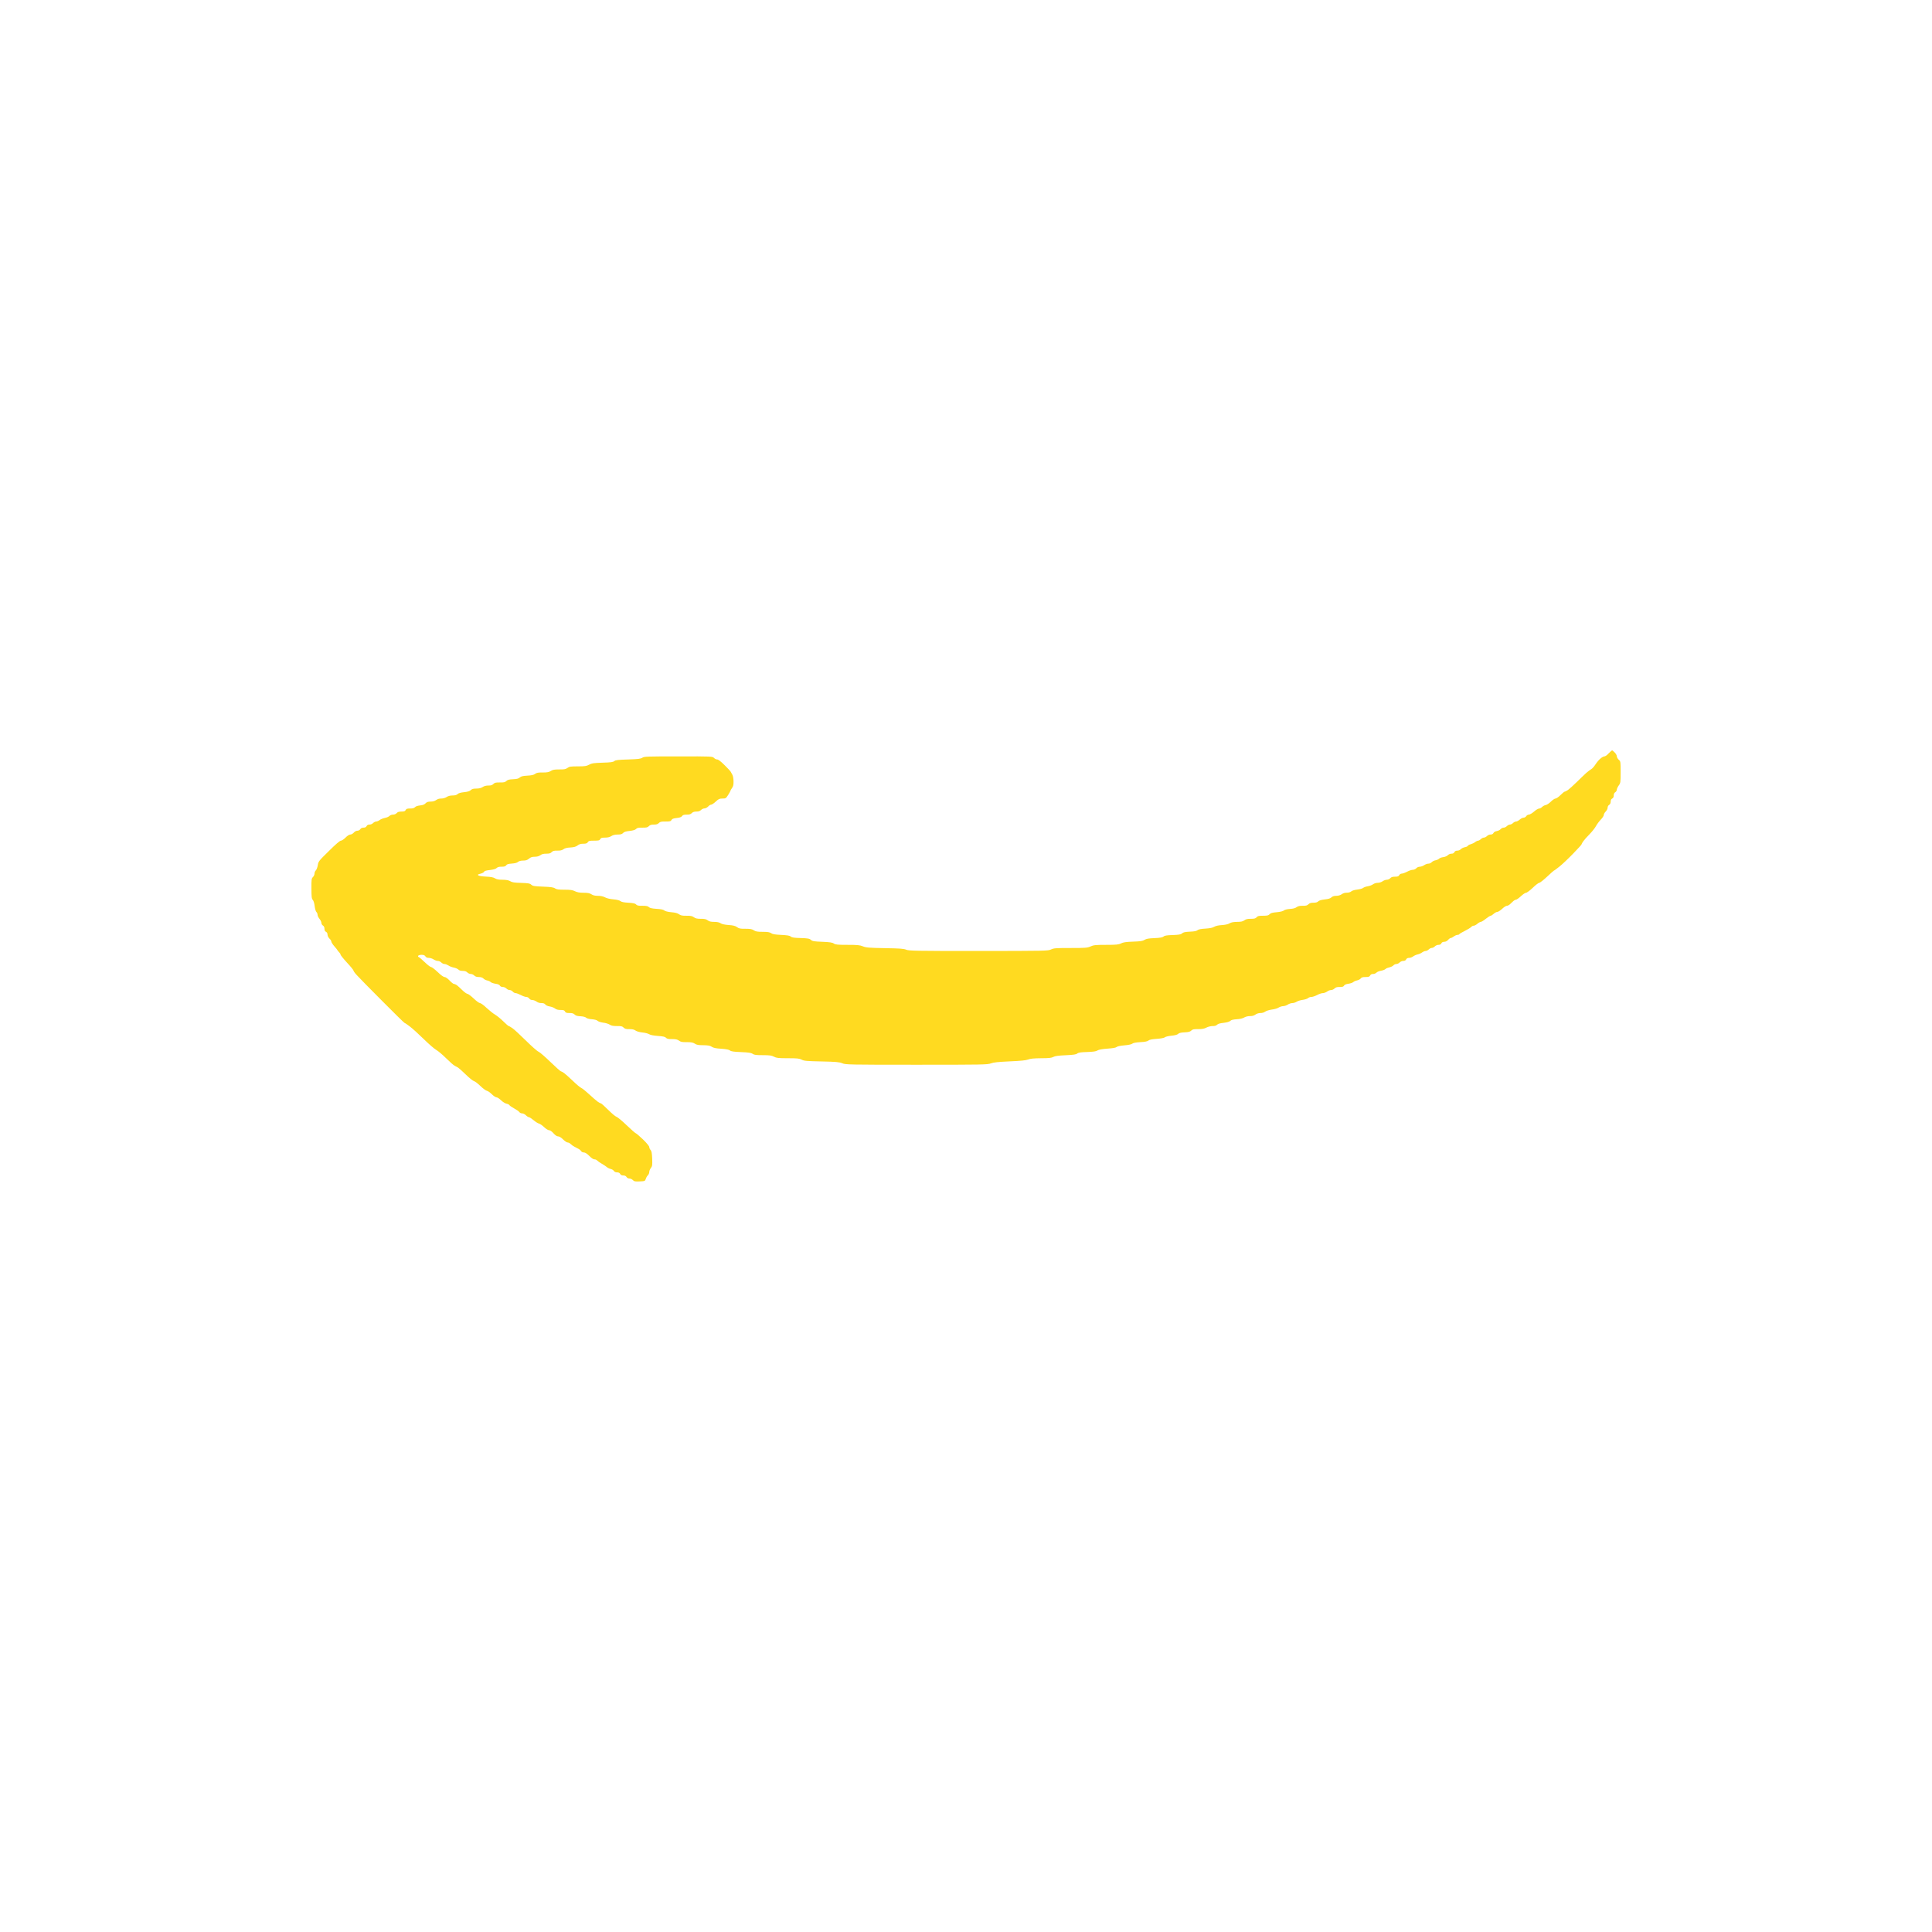 <svg xmlns="http://www.w3.org/2000/svg" xmlns:xlink="http://www.w3.org/1999/xlink" width="1080" zoomAndPan="magnify" viewBox="0 0 810 810" height="1080" preserveAspectRatio="xMidYMid meet" version="1.2"><defs><clipPath id="7bb8d82efd"><path d="M 130.539 314.582 L 679.539 314.582 L 679.539 495.332 L 130.539 495.332 Z M 130.539 314.582"></path></clipPath><clipPath id="569c0ba0dc"><path d="M 0.539 0.582 L 549.457 0.582 L 549.457 181.332 L 0.539 181.332 Z M 0.539 0.582"></path></clipPath><clipPath id="a33e377dea"><rect x="0" width="550" y="0" height="182"></rect></clipPath></defs><g id="d8b7ecf5a1"><g clip-rule="nonzero" clip-path="url(#7bb8d82efd)"><g transform="matrix(1,0,0,1,130,314)"><g clip-path="url(#a33e377dea)"><g clip-rule="nonzero" clip-path="url(#569c0ba0dc)"><path style="stroke:none;fill-rule:nonzero;fill:#ffda20;fill-opacity:1;" d="M 546.949 1.457 C 547.434 1.938 547.852 2.645 547.852 3.062 C 547.852 3.449 548.203 4.09 548.652 4.508 C 549.457 5.215 549.457 5.309 549.457 9.711 C 549.457 14.016 549.422 14.27 548.652 15.332 C 548.203 15.941 547.852 16.742 547.852 17.098 C 547.852 17.449 547.562 17.934 547.207 18.156 C 546.789 18.383 546.566 18.895 546.566 19.508 C 546.566 20.148 546.352 20.578 545.922 20.789 C 545.496 21.004 545.281 21.434 545.281 22.074 C 545.281 22.688 545.055 23.199 544.637 23.457 C 544.254 23.68 543.996 24.195 543.996 24.645 C 543.996 25.094 543.645 25.801 543.191 26.25 C 542.742 26.699 542.391 27.344 542.391 27.695 C 542.391 28.051 541.844 28.918 541.137 29.621 C 540.465 30.328 539.531 31.551 539.113 32.352 C 538.695 33.156 537.477 34.664 536.449 35.727 C 535.387 36.785 534.199 38.133 533.816 38.68 C 533.398 39.258 533.074 39.836 533.074 39.996 C 533.109 40.125 531.469 41.891 529.48 43.949 C 527.488 46.004 524.918 48.445 523.762 49.344 C 522.605 50.273 521.609 51.012 521.516 50.98 C 521.418 50.98 520.133 52.137 518.625 53.551 C 517.113 54.965 515.637 56.121 515.348 56.121 C 515.027 56.121 513.805 57.051 512.617 58.207 C 511.398 59.363 510.145 60.297 509.789 60.297 C 509.438 60.297 508.473 60.969 507.641 61.742 C 506.773 62.543 505.871 63.188 505.617 63.188 C 505.359 63.188 504.812 63.477 504.426 63.828 C 504.012 64.215 503.398 64.793 503.047 65.113 C 502.691 65.465 502.113 65.754 501.762 65.754 C 501.41 65.754 500.508 66.332 499.77 67.039 C 499 67.746 498.102 68.324 497.746 68.324 C 497.395 68.324 496.719 68.676 496.238 69.129 C 495.723 69.578 495.145 69.961 494.953 69.93 C 494.727 69.93 493.828 70.508 492.93 71.215 C 492.062 71.922 491.098 72.5 490.84 72.5 C 490.586 72.5 489.91 72.852 489.395 73.301 C 488.883 73.754 488.176 74.105 487.887 74.105 C 487.566 74.074 487.082 74.332 486.793 74.652 C 486.504 74.973 485.285 75.711 484.129 76.289 C 482.973 76.836 481.945 77.477 481.848 77.637 C 481.754 77.832 481.398 77.961 481.047 77.961 C 480.691 77.961 480.02 78.25 479.535 78.602 C 479.023 78.988 478.445 79.277 478.25 79.246 C 478.027 79.246 477.512 79.598 477.129 80.047 C 476.68 80.562 476.066 80.852 475.523 80.852 C 474.945 80.852 474.492 81.074 474.301 81.492 C 474.109 81.91 473.66 82.137 473.113 82.137 C 472.598 82.102 471.926 82.426 471.57 82.777 C 471.219 83.129 470.641 83.418 470.285 83.418 C 469.934 83.418 469.355 83.707 469 84.062 C 468.648 84.414 468.07 84.703 467.719 84.703 C 467.363 84.703 466.723 84.961 466.273 85.281 C 465.82 85.637 464.953 86.02 464.344 86.148 C 463.734 86.277 462.867 86.664 462.418 87.016 C 461.969 87.336 461.23 87.625 460.746 87.594 C 460.168 87.594 459.719 87.82 459.527 88.238 C 459.336 88.656 458.887 88.879 458.34 88.879 C 457.824 88.848 457.152 89.168 456.797 89.523 C 456.445 89.875 455.832 90.195 455.449 90.164 C 455.031 90.164 454.453 90.422 454.164 90.773 C 453.844 91.094 453.07 91.449 452.461 91.578 C 451.852 91.707 451.113 91.996 450.855 92.285 C 450.598 92.539 449.73 92.863 448.992 92.992 C 448.223 93.117 447.355 93.473 447.066 93.793 C 446.746 94.113 446.133 94.371 445.652 94.34 C 445.074 94.34 444.625 94.562 444.434 94.98 C 444.176 95.496 443.789 95.625 442.504 95.625 C 441.316 95.625 440.805 95.785 440.516 96.203 C 440.289 96.523 439.582 96.91 438.973 97.039 C 438.363 97.164 437.625 97.488 437.367 97.742 C 437.109 98 436.18 98.32 435.312 98.449 C 434.316 98.578 433.672 98.867 433.48 99.254 C 433.254 99.672 432.805 99.801 431.68 99.801 C 430.523 99.766 429.98 99.961 429.496 100.441 C 429.145 100.797 428.5 101.086 428.051 101.086 C 427.602 101.086 426.863 101.34 426.383 101.727 C 425.867 102.078 425.098 102.367 424.617 102.367 C 424.102 102.367 423.043 102.723 422.207 103.172 C 421.34 103.621 420.281 103.977 419.797 103.977 C 419.285 103.977 418.676 104.199 418.418 104.457 C 418.16 104.715 417.133 105.066 416.168 105.195 C 415.207 105.324 414.051 105.676 413.598 105.996 C 413.148 106.285 412.348 106.543 411.832 106.543 C 411.32 106.543 410.418 106.832 409.906 107.188 C 409.391 107.539 408.492 107.828 407.98 107.828 C 407.465 107.828 406.566 108.117 406.051 108.438 C 405.539 108.793 404.223 109.145 403.16 109.273 C 402.102 109.434 400.883 109.789 400.43 110.141 C 399.949 110.496 399.113 110.75 398.441 110.719 C 397.703 110.719 396.867 110.977 396.352 111.363 C 395.754 111.812 394.973 112.023 394.008 112.004 C 393.141 112.004 392.176 112.262 391.598 112.613 C 390.988 112.969 389.832 113.258 388.516 113.32 C 387.039 113.418 386.172 113.609 385.785 114.027 C 385.398 114.379 384.406 114.668 382.992 114.832 C 381.516 114.98 380.605 115.246 380.262 115.633 C 379.898 116.02 379.266 116.199 378.367 116.18 C 377.598 116.18 376.473 116.469 375.797 116.82 C 374.898 117.305 373.965 117.465 372.328 117.465 C 370.496 117.434 369.953 117.559 369.438 118.074 C 368.957 118.555 368.281 118.75 366.676 118.812 C 365.168 118.879 364.332 119.07 363.945 119.457 C 363.562 119.84 362.531 120.098 361.086 120.227 C 359.836 120.355 358.613 120.645 358.359 120.902 C 358.07 121.156 356.785 121.414 354.984 121.543 C 352.992 121.672 351.902 121.895 351.484 122.25 C 351.066 122.602 350.039 122.828 348.078 122.922 C 346.281 123.02 345.094 123.246 344.707 123.566 C 344.355 123.855 343.039 124.145 341.367 124.273 C 339.699 124.402 338.414 124.691 338.125 124.98 C 337.801 125.27 336.484 125.492 334.27 125.652 C 332.055 125.812 330.641 126.07 330.094 126.426 C 329.547 126.809 328.359 126.969 325.758 127.066 C 323.059 127.133 322.098 127.293 321.617 127.711 C 321.164 128.094 320.105 128.254 316.797 128.414 C 313.746 128.543 312.332 128.738 311.625 129.121 C 310.855 129.539 309.766 129.668 306.488 129.668 C 303.469 129.699 301.961 129.828 301.027 130.215 C 300.129 130.566 297.879 130.793 293.32 130.984 C 288.438 131.211 286.543 131.402 285.449 131.82 C 284.102 132.367 281.949 132.398 254.297 132.398 C 225.875 132.398 224.523 132.367 223.145 131.789 C 221.922 131.273 220.605 131.145 214.473 131.016 C 208.207 130.891 207.086 130.793 206.121 130.277 C 205.156 129.766 204.289 129.668 200.34 129.668 C 196.293 129.668 195.523 129.57 194.496 129.027 C 193.5 128.512 192.664 128.383 189.836 128.383 C 187.043 128.383 186.207 128.289 185.566 127.836 C 184.922 127.387 183.863 127.227 180.715 127.098 C 177.602 126.969 176.508 126.809 176.059 126.426 C 175.641 126.07 174.52 125.848 172.398 125.688 C 170.148 125.559 169.09 125.332 168.383 124.852 C 167.645 124.367 166.84 124.242 164.852 124.207 C 162.828 124.207 162.055 124.078 161.316 123.566 C 160.578 123.086 159.809 122.922 157.945 122.922 C 156.02 122.957 155.375 122.828 154.668 122.281 C 153.996 121.801 153.289 121.641 151.777 121.641 C 150.238 121.672 149.625 121.512 149.211 121.094 C 148.824 120.645 147.988 120.484 145.836 120.32 C 144.039 120.195 142.723 119.938 142.207 119.617 C 141.758 119.328 140.473 118.973 139.316 118.875 C 138.066 118.75 136.91 118.395 136.426 118.043 C 135.848 117.625 135.109 117.465 133.855 117.465 C 132.477 117.496 131.961 117.336 131.449 116.82 C 130.934 116.277 130.422 116.148 128.652 116.18 C 127.016 116.18 126.246 116.02 125.602 115.57 C 125.09 115.246 123.902 114.863 122.938 114.766 C 121.941 114.637 120.914 114.316 120.559 113.996 C 120.207 113.641 119.309 113.418 118.152 113.32 C 117.094 113.258 116.098 113 115.742 112.68 C 115.391 112.355 114.457 112.133 113.336 112.066 C 112.051 112.004 111.344 111.812 110.895 111.328 C 110.445 110.879 109.832 110.688 108.742 110.719 C 107.52 110.719 107.137 110.59 106.879 110.078 C 106.621 109.562 106.234 109.434 105.047 109.434 C 103.988 109.465 103.25 109.242 102.703 108.824 C 102.254 108.473 101.258 108.086 100.453 107.957 C 99.621 107.828 98.848 107.477 98.625 107.121 C 98.336 106.738 97.82 106.543 97.02 106.543 C 96.281 106.574 95.445 106.32 94.93 105.902 C 94.418 105.547 93.645 105.258 93.164 105.258 C 92.617 105.258 92.105 105.004 91.879 104.617 C 91.621 104.262 91.109 103.973 90.66 103.973 C 90.211 103.973 89.184 103.621 88.348 103.172 C 87.48 102.723 86.516 102.367 86.164 102.367 C 85.809 102.367 85.262 102.078 84.973 101.727 C 84.652 101.371 84.074 101.082 83.691 101.082 C 83.273 101.117 82.66 100.793 82.309 100.441 C 81.957 100.09 81.281 99.766 80.801 99.801 C 80.254 99.801 79.773 99.574 79.609 99.254 C 79.418 98.867 78.777 98.578 77.781 98.449 C 76.914 98.32 75.98 98 75.727 97.742 C 75.469 97.488 74.824 97.164 74.281 97.07 C 73.734 96.973 73.027 96.621 72.672 96.234 C 72.223 95.816 71.613 95.625 70.746 95.625 C 69.848 95.625 69.27 95.43 68.82 94.98 C 68.465 94.629 67.824 94.34 67.375 94.34 C 66.926 94.34 66.281 94.051 65.93 93.695 C 65.48 93.246 64.902 93.055 64 93.055 C 63.168 93.055 62.523 92.863 62.203 92.508 C 61.883 92.188 61.016 91.801 60.277 91.672 C 59.504 91.512 58.477 91.129 57.996 90.773 C 57.48 90.453 56.777 90.164 56.391 90.164 C 55.973 90.195 55.363 89.875 55.008 89.523 C 54.656 89.168 54.012 88.848 53.562 88.879 C 53.113 88.879 52.344 88.59 51.797 88.238 C 51.25 87.883 50.352 87.594 49.805 87.594 C 49.098 87.594 48.617 87.379 48.359 86.953 C 48.07 86.504 47.59 86.309 46.754 86.309 C 46.082 86.309 45.438 86.504 45.309 86.727 C 45.18 86.922 45.309 87.176 45.566 87.273 C 45.824 87.336 46.949 88.332 48.105 89.426 C 49.262 90.551 50.449 91.449 50.77 91.449 C 51.059 91.449 52.277 92.379 53.5 93.535 C 54.816 94.82 55.941 95.625 56.391 95.625 C 56.809 95.625 57.645 96.203 58.477 97.07 C 59.215 97.871 60.051 98.516 60.309 98.516 C 60.566 98.516 61.145 98.77 61.562 99.059 C 61.98 99.383 63.008 100.312 63.875 101.18 C 64.742 102.016 65.703 102.691 66.023 102.691 C 66.312 102.691 67.469 103.559 68.594 104.617 C 69.688 105.676 70.875 106.543 71.227 106.543 C 71.582 106.543 72.836 107.441 73.992 108.566 C 75.18 109.66 76.785 110.945 77.621 111.426 C 78.422 111.906 79.965 113.16 81.023 114.219 C 82.086 115.281 83.113 116.148 83.273 116.18 C 83.434 116.18 84.172 116.598 84.848 117.078 C 85.551 117.559 88.059 119.871 90.465 122.25 C 92.875 124.625 95.254 126.746 95.797 126.938 C 96.344 127.164 98.559 129.09 100.777 131.242 C 102.992 133.395 104.953 135.129 105.113 135.129 C 105.273 135.129 105.945 135.48 106.559 135.93 C 107.168 136.379 108.836 137.891 110.25 139.238 C 111.664 140.621 113.207 141.906 113.719 142.129 C 114.203 142.355 115.711 143.574 117.094 144.859 C 118.441 146.113 120.047 147.492 120.625 147.91 C 121.172 148.297 121.812 148.617 121.973 148.617 C 122.133 148.617 123.516 149.84 125.023 151.348 C 126.535 152.855 128.074 154.141 128.492 154.238 C 128.879 154.336 130.805 155.906 132.734 157.77 C 134.66 159.633 136.426 161.145 136.586 161.145 C 136.746 161.145 138.098 162.301 139.574 163.711 C 141.148 165.223 142.207 166.539 142.207 166.926 C 142.207 167.277 142.465 167.824 142.754 168.145 C 143.172 168.562 143.332 169.43 143.43 171.742 C 143.523 174.441 143.492 174.891 142.883 175.691 C 142.496 176.176 142.207 176.914 142.207 177.363 C 142.207 177.812 141.949 178.422 141.66 178.711 C 141.34 179 140.922 179.676 140.762 180.223 C 140.441 181.184 140.379 181.215 138.191 181.312 C 136.266 181.41 135.848 181.312 135.301 180.734 C 134.949 180.383 134.309 180.094 133.855 180.094 C 133.406 180.094 132.895 179.836 132.668 179.449 C 132.41 179.031 131.898 178.809 131.289 178.809 C 130.645 178.809 130.219 178.594 130.004 178.164 C 129.789 177.738 129.359 177.523 128.719 177.523 C 128.141 177.523 127.594 177.297 127.371 176.914 C 127.145 176.559 126.535 176.207 125.988 176.078 C 125.441 175.949 124.734 175.598 124.383 175.273 C 124.027 174.984 123.098 174.344 122.297 173.895 C 121.492 173.445 120.625 172.836 120.367 172.547 C 120.109 172.258 119.566 172.031 119.18 172.062 C 118.762 172.062 117.895 171.484 117.059 170.617 C 116.098 169.656 115.336 169.172 114.781 169.172 C 114.328 169.172 113.848 168.949 113.719 168.691 C 113.559 168.434 113.109 167.984 112.66 167.727 C 112.211 167.469 111.438 167.055 110.895 166.797 C 110.348 166.539 109.641 166.023 109.289 165.672 C 108.934 165.285 108.355 164.996 108.004 164.996 C 107.648 164.996 106.781 164.418 106.074 163.711 C 105.273 162.91 104.5 162.43 103.988 162.43 C 103.473 162.43 102.801 161.977 102.062 161.145 C 101.387 160.371 100.648 159.859 100.23 159.859 C 99.812 159.859 98.883 159.281 98.145 158.574 C 97.371 157.836 96.41 157.16 95.957 157.062 C 95.508 156.969 94.512 156.324 93.711 155.652 C 92.906 154.977 92.039 154.398 91.785 154.398 C 91.527 154.398 90.949 154.047 90.5 153.598 C 90.051 153.145 89.344 152.793 88.895 152.793 C 88.441 152.793 87.93 152.535 87.738 152.246 C 87.543 151.926 86.547 151.25 85.551 150.707 C 84.559 150.16 83.656 149.551 83.594 149.355 C 83.496 149.133 82.949 148.844 82.406 148.746 C 81.797 148.617 80.766 147.977 80.062 147.301 C 79.355 146.594 78.488 146.047 78.133 146.047 C 77.781 146.047 76.914 145.469 76.207 144.762 C 75.5 144.059 74.57 143.414 74.117 143.316 C 73.668 143.223 72.449 142.324 71.391 141.293 C 70.328 140.266 69.109 139.336 68.66 139.238 C 68.211 139.109 66.699 137.891 65.285 136.508 C 63.875 135.129 62.43 133.844 62.074 133.617 C 61.723 133.395 61.078 133.039 60.629 132.816 C 60.18 132.625 58.605 131.211 57.098 129.734 C 55.586 128.223 53.723 126.648 52.922 126.199 C 52.117 125.75 49.742 123.695 47.621 121.605 C 45.504 119.52 42.902 117.176 41.84 116.371 C 40.781 115.535 39.785 114.895 39.656 114.895 C 39.496 114.895 35.258 110.719 30.184 105.613 C 25.109 100.539 20.355 95.688 19.617 94.852 C 18.844 94.051 18.234 93.184 18.234 92.988 C 18.266 92.766 17.016 91.223 15.504 89.617 C 13.996 87.98 12.773 86.438 12.773 86.246 C 12.809 86.02 12.484 85.539 12.133 85.188 C 11.777 84.832 11.488 84.48 11.488 84.383 C 11.488 84.285 10.91 83.578 10.207 82.777 C 9.5 81.973 8.922 81.074 8.922 80.785 C 8.922 80.465 8.566 79.887 8.117 79.5 C 7.668 79.051 7.348 78.41 7.316 77.895 C 7.316 77.316 7.09 76.867 6.672 76.676 C 6.242 76.461 6.031 76.031 6.031 75.391 C 6.031 74.781 5.805 74.266 5.387 74.039 C 5.035 73.816 4.746 73.301 4.746 72.918 C 4.746 72.5 4.391 71.762 3.941 71.215 C 3.492 70.699 3.141 69.93 3.141 69.543 C 3.141 69.129 2.914 68.582 2.625 68.324 C 2.367 68.066 2.047 66.941 1.918 65.883 C 1.789 64.727 1.469 63.637 1.148 63.312 C 0.668 62.801 0.57 62.027 0.57 58.527 C 0.539 54.707 0.602 54.289 1.211 53.711 C 1.566 53.355 1.855 52.715 1.855 52.266 C 1.855 51.816 2.078 51.238 2.402 50.918 C 2.723 50.629 3.074 49.664 3.234 48.766 C 3.461 47.191 3.621 46.965 7.895 42.789 C 10.656 40.027 12.52 38.422 12.934 38.453 C 13.289 38.453 14.156 37.875 14.863 37.172 C 15.602 36.398 16.438 35.887 16.887 35.887 C 17.27 35.887 17.914 35.531 18.332 35.082 C 18.715 34.602 19.391 34.281 19.84 34.281 C 20.289 34.281 20.805 34.023 21.062 33.637 C 21.285 33.219 21.801 32.996 22.41 32.996 C 23.051 32.996 23.48 32.781 23.695 32.352 C 23.887 31.934 24.336 31.711 24.914 31.711 C 25.398 31.742 26.07 31.422 26.426 31.066 C 26.777 30.715 27.355 30.426 27.711 30.426 C 28.062 30.426 28.703 30.168 29.156 29.816 C 29.605 29.461 30.602 29.078 31.371 28.918 C 32.109 28.789 32.977 28.402 33.297 28.082 C 33.586 27.762 34.23 27.535 34.773 27.535 C 35.352 27.535 35.965 27.277 36.316 26.895 C 36.703 26.441 37.25 26.25 38.309 26.25 C 39.434 26.25 39.816 26.121 40.074 25.609 C 40.332 25.094 40.715 24.965 41.938 24.965 C 42.996 24.996 43.605 24.805 43.992 24.418 C 44.281 24.066 45.148 23.777 46.113 23.68 C 47.238 23.586 47.941 23.297 48.395 22.812 C 48.906 22.27 49.422 22.074 50.512 22.074 C 51.477 22.074 52.246 21.852 52.855 21.434 C 53.402 21.016 54.207 20.758 55.008 20.789 C 55.781 20.789 56.68 20.535 57.258 20.148 C 57.867 19.73 58.766 19.504 59.762 19.504 C 60.789 19.504 61.434 19.312 61.852 18.926 C 62.215 18.543 63.125 18.273 64.578 18.125 C 66.09 17.965 66.926 17.707 67.375 17.258 C 67.855 16.777 68.434 16.613 69.719 16.613 C 70.844 16.613 71.711 16.391 72.352 15.973 C 72.961 15.555 73.828 15.332 74.762 15.332 C 75.82 15.363 76.398 15.168 76.848 14.688 C 77.363 14.141 77.875 14.012 79.578 14.047 C 81.25 14.078 81.793 13.949 82.309 13.434 C 82.789 12.953 83.465 12.762 85.07 12.695 C 86.676 12.633 87.414 12.441 87.93 11.957 C 88.477 11.477 89.215 11.285 91.109 11.188 C 92.875 11.09 93.773 10.898 94.352 10.449 C 94.965 9.965 95.703 9.84 97.566 9.871 C 99.426 9.871 100.199 9.711 100.938 9.227 C 101.707 8.715 102.445 8.586 104.469 8.586 C 106.559 8.617 107.199 8.488 107.938 7.945 C 108.676 7.398 109.289 7.301 112.273 7.301 C 115.195 7.301 115.902 7.203 116.996 6.594 C 118.086 5.984 118.922 5.887 122.617 5.758 C 126.051 5.664 127.082 5.504 127.562 5.086 C 128.043 4.668 129.137 4.539 133.344 4.41 C 137.551 4.281 138.676 4.121 139.316 3.672 C 140.055 3.156 141.34 3.125 154.414 3.125 C 168.449 3.094 168.703 3.125 169.348 3.77 C 169.699 4.121 170.309 4.441 170.695 4.41 C 171.145 4.41 172.238 5.246 173.746 6.754 C 175.031 8.008 176.219 9.293 176.348 9.551 C 176.477 9.805 176.797 10.383 177.055 10.832 C 177.312 11.285 177.535 12.504 177.535 13.562 C 177.57 15.008 177.406 15.715 176.895 16.391 C 176.543 16.871 176.254 17.355 176.254 17.516 C 176.254 17.645 175.836 18.414 175.289 19.281 C 174.355 20.727 174.262 20.789 172.879 20.789 C 171.629 20.789 171.242 20.984 170.086 22.074 C 169.316 22.781 168.449 23.359 168.16 23.359 C 167.836 23.359 167.258 23.715 166.875 24.164 C 166.457 24.582 165.781 24.934 165.332 24.934 C 164.883 24.934 164.238 25.254 163.887 25.609 C 163.438 26.059 162.859 26.25 161.961 26.25 C 161.059 26.25 160.48 26.441 160.031 26.895 C 159.551 27.375 159.004 27.566 157.883 27.535 C 156.727 27.535 156.242 27.695 155.953 28.145 C 155.664 28.562 154.992 28.82 153.707 28.949 C 152.293 29.109 151.777 29.301 151.523 29.785 C 151.234 30.328 150.879 30.426 149.047 30.426 C 147.25 30.395 146.734 30.523 146.223 31.066 C 145.742 31.551 145.195 31.711 144.133 31.711 C 143.074 31.711 142.527 31.871 142.047 32.352 C 141.531 32.898 141.02 33.027 139.316 32.996 C 137.711 32.961 137.102 33.09 136.684 33.539 C 136.332 33.926 135.43 34.215 133.953 34.375 C 132.379 34.535 131.609 34.793 131.223 35.242 C 130.773 35.727 130.227 35.887 128.977 35.887 C 127.82 35.887 126.953 36.109 126.309 36.527 C 125.668 36.945 124.801 37.172 123.676 37.172 C 122.293 37.172 121.91 37.297 121.652 37.812 C 121.363 38.359 121.012 38.453 119.082 38.453 C 117.188 38.453 116.77 38.551 116.449 39.098 C 116.129 39.578 115.68 39.738 114.586 39.738 C 113.559 39.707 112.852 39.934 112.18 40.445 C 111.473 40.992 110.668 41.219 109.125 41.312 C 107.715 41.379 106.781 41.633 106.234 42.051 C 105.656 42.469 104.918 42.664 103.668 42.629 C 102.285 42.598 101.773 42.758 101.258 43.273 C 100.777 43.785 100.23 43.914 99.008 43.914 C 97.887 43.914 97.148 44.074 96.535 44.559 C 95.926 44.977 95.156 45.199 94.191 45.199 C 93.133 45.199 92.488 45.391 91.785 46.004 C 91.043 46.613 90.434 46.805 89.309 46.805 C 88.316 46.805 87.543 47.031 87.16 47.383 C 86.773 47.738 85.875 47.961 84.59 48.059 C 83.145 48.156 82.535 48.316 82.246 48.766 C 81.922 49.215 81.441 49.375 80.316 49.375 C 79.227 49.344 78.613 49.535 78.23 49.922 C 77.875 50.305 76.977 50.562 75.438 50.758 C 73.863 50.918 73.09 51.141 72.996 51.461 C 72.898 51.719 72.223 52.105 71.484 52.297 C 70.395 52.555 70.199 52.684 70.523 53.004 C 70.746 53.23 72.191 53.453 73.734 53.52 C 75.727 53.613 76.816 53.809 77.492 54.223 C 78.199 54.676 79.098 54.836 80.703 54.836 C 82.309 54.867 83.207 55.027 83.914 55.445 C 84.652 55.926 85.68 56.086 88.441 56.152 C 91.496 56.246 92.137 56.375 92.746 56.922 C 93.355 57.469 94.031 57.598 97.691 57.727 C 101 57.855 102.062 58.016 102.703 58.465 C 103.344 58.883 104.18 59.012 106.652 59.012 C 109.125 59.012 110.027 59.137 111.055 59.652 C 111.984 60.102 112.98 60.293 114.684 60.293 C 116.449 60.293 117.219 60.457 117.961 60.938 C 118.633 61.387 119.469 61.578 120.688 61.578 C 121.844 61.578 122.871 61.805 123.676 62.223 C 124.352 62.605 125.828 62.961 127.207 63.059 C 128.621 63.184 129.746 63.473 130.133 63.797 C 130.516 64.148 131.578 64.375 133.441 64.469 C 135.496 64.598 136.297 64.758 136.684 65.207 C 137.102 65.66 137.711 65.785 139.383 65.754 C 140.988 65.754 141.66 65.883 142.078 66.332 C 142.496 66.719 143.363 66.91 145.289 67.039 C 147.059 67.137 148.117 67.359 148.504 67.715 C 148.887 68.035 150.012 68.324 151.457 68.453 C 153.031 68.582 154.059 68.84 154.668 69.289 C 155.344 69.801 156.02 69.961 157.785 69.93 C 159.551 69.898 160.227 70.059 160.934 70.57 C 161.574 71.055 162.281 71.215 163.824 71.215 C 165.332 71.184 166.039 71.344 166.715 71.855 C 167.355 72.34 168.062 72.5 169.441 72.5 C 170.664 72.5 171.531 72.691 172.078 73.047 C 172.59 73.43 173.777 73.688 175.449 73.816 C 177.41 73.945 178.242 74.168 178.98 74.684 C 179.785 75.293 180.363 75.422 182.516 75.391 C 184.539 75.391 185.277 75.52 186.047 76.031 C 186.82 76.547 187.559 76.676 189.742 76.676 C 191.828 76.676 192.664 76.805 193.273 77.219 C 193.883 77.672 194.945 77.832 197.48 77.961 C 200.02 78.086 201.078 78.25 201.496 78.633 C 201.977 79.051 202.941 79.211 205.672 79.277 C 208.723 79.371 209.363 79.5 209.977 80.047 C 210.586 80.594 211.262 80.723 214.762 80.852 C 217.91 80.977 218.969 81.141 219.609 81.59 C 220.285 82.039 221.152 82.133 225.328 82.133 C 229.438 82.133 230.465 82.23 231.75 82.746 C 233.066 83.289 234.258 83.387 240.969 83.516 C 247.23 83.613 248.902 83.742 249.898 84.156 C 250.957 84.641 253.816 84.703 280.25 84.703 C 308.383 84.672 309.41 84.672 310.664 84.062 C 311.82 83.516 312.688 83.453 318.852 83.453 C 325.082 83.453 325.887 83.387 327.203 82.809 C 328.457 82.23 329.355 82.133 333.723 82.133 C 337.996 82.133 338.957 82.039 339.988 81.523 C 340.887 81.074 342.105 80.883 345.027 80.785 C 348.113 80.688 349.074 80.527 349.848 80.047 C 350.586 79.566 351.582 79.406 354.023 79.309 C 356.398 79.211 357.395 79.02 357.844 78.633 C 358.262 78.25 359.258 78.086 361.699 78.023 C 364.266 77.926 365.07 77.797 365.582 77.316 C 366.066 76.867 366.867 76.707 368.828 76.609 C 370.66 76.547 371.621 76.352 372.039 76 C 372.457 75.648 373.484 75.422 375.379 75.324 C 377.273 75.195 378.398 74.973 379.074 74.555 C 379.684 74.203 380.84 73.914 382.285 73.848 C 383.699 73.75 384.887 73.496 385.496 73.109 C 386.172 72.691 387.102 72.531 388.645 72.5 C 390.281 72.5 390.988 72.34 391.695 71.855 C 392.336 71.375 393.043 71.184 394.426 71.215 C 395.871 71.215 396.383 71.086 396.836 70.574 C 397.285 70.027 397.766 69.93 399.562 69.93 C 401.332 69.93 401.812 69.801 402.293 69.289 C 402.711 68.805 403.418 68.613 405.25 68.453 C 406.758 68.324 407.883 68.035 408.27 67.715 C 408.621 67.395 409.617 67.168 410.836 67.07 C 412.121 67.008 413.086 66.75 413.598 66.332 C 414.176 65.914 414.918 65.723 416.168 65.754 C 417.551 65.785 418.062 65.625 418.578 65.113 C 419.059 64.629 419.605 64.469 420.664 64.469 C 421.66 64.469 422.27 64.309 422.656 63.926 C 423.012 63.539 423.941 63.25 425.387 63.09 C 426.895 62.93 427.762 62.672 428.211 62.223 C 428.629 61.805 429.305 61.578 430.234 61.578 C 431.07 61.578 431.906 61.324 432.484 60.938 C 433 60.52 433.832 60.262 434.637 60.262 C 435.406 60.262 436.145 60.07 436.531 59.715 C 436.852 59.395 437.945 59.074 439.102 58.945 C 440.16 58.816 441.285 58.496 441.543 58.238 C 441.797 58.016 442.664 57.691 443.469 57.566 C 444.27 57.438 445.266 57.051 445.715 56.699 C 446.168 56.375 447 56.121 447.645 56.121 C 448.285 56.121 449.121 55.863 449.668 55.477 C 450.148 55.125 450.918 54.836 451.434 54.836 C 451.914 54.836 452.559 54.547 452.879 54.191 C 453.266 53.742 453.809 53.551 454.871 53.551 C 455.996 53.551 456.379 53.422 456.637 52.906 C 456.828 52.555 457.277 52.266 457.695 52.266 C 458.082 52.266 459.078 51.914 459.945 51.461 C 460.781 51.012 461.84 50.66 462.355 50.66 C 462.836 50.66 463.477 50.371 463.797 50.016 C 464.086 49.664 464.73 49.375 465.242 49.375 C 465.727 49.375 466.562 49.086 467.074 48.734 C 467.59 48.379 468.391 48.09 468.84 48.09 C 469.289 48.121 469.934 47.832 470.285 47.449 C 470.641 47.094 471.379 46.742 471.891 46.676 C 472.406 46.582 473.082 46.293 473.336 46.004 C 473.594 45.746 474.398 45.426 475.105 45.359 C 475.812 45.266 476.68 44.91 477.031 44.523 C 477.383 44.172 478.059 43.883 478.574 43.914 C 479.117 43.914 479.57 43.691 479.762 43.273 C 479.953 42.855 480.402 42.629 480.98 42.629 C 481.465 42.664 482.137 42.375 482.492 41.988 C 482.844 41.633 483.617 41.281 484.191 41.184 C 484.738 41.09 485.285 40.832 485.383 40.641 C 485.477 40.414 485.992 40.094 486.57 39.965 C 487.148 39.805 487.984 39.418 488.434 39.066 C 488.883 38.711 489.461 38.453 489.719 38.453 C 489.973 38.453 490.488 38.164 490.84 37.812 C 491.195 37.461 491.773 37.172 492.125 37.172 C 492.48 37.172 493.059 36.883 493.41 36.527 C 493.766 36.176 494.438 35.852 494.953 35.887 C 495.5 35.887 495.949 35.66 496.141 35.242 C 496.332 34.859 496.879 34.535 497.523 34.441 C 498.066 34.344 498.809 33.992 499.129 33.637 C 499.418 33.285 499.996 32.996 500.414 32.996 C 500.797 33.027 501.41 32.707 501.762 32.352 C 502.113 32 502.691 31.711 503.047 31.711 C 503.398 31.711 503.977 31.422 504.332 31.066 C 504.684 30.715 505.262 30.426 505.617 30.426 C 505.969 30.426 506.645 30.074 507.156 29.621 C 507.641 29.172 508.344 28.82 508.762 28.82 C 509.148 28.82 509.664 28.531 509.887 28.176 C 510.078 27.824 510.594 27.535 511.012 27.535 C 511.398 27.504 512.359 26.957 513.164 26.25 C 513.965 25.543 514.898 24.996 515.25 24.996 C 515.605 24.996 516.184 24.676 516.535 24.324 C 516.891 23.969 517.562 23.586 518.078 23.52 C 518.559 23.426 519.523 22.781 520.23 22.074 C 520.938 21.367 521.805 20.789 522.156 20.789 C 522.508 20.789 523.441 20.148 524.242 19.344 C 525.047 18.543 525.816 17.898 526.012 17.898 C 526.203 17.898 526.812 17.578 527.391 17.191 C 527.969 16.777 529.605 15.297 531.051 13.887 C 532.465 12.473 534.297 10.77 535.035 10.062 C 535.805 9.391 536.77 8.684 537.156 8.457 C 537.539 8.266 538.344 7.367 538.922 6.465 C 539.5 5.566 540.465 4.441 541.043 3.992 C 541.586 3.512 542.324 3.125 542.648 3.125 C 542.938 3.094 543.516 2.773 543.898 2.387 C 544.285 2 544.863 1.422 545.184 1.133 C 545.504 0.812 545.828 0.59 545.922 0.59 C 546.02 0.59 546.469 0.973 546.949 1.457 Z M 546.949 1.457"></path></g></g></g></g></g></svg>